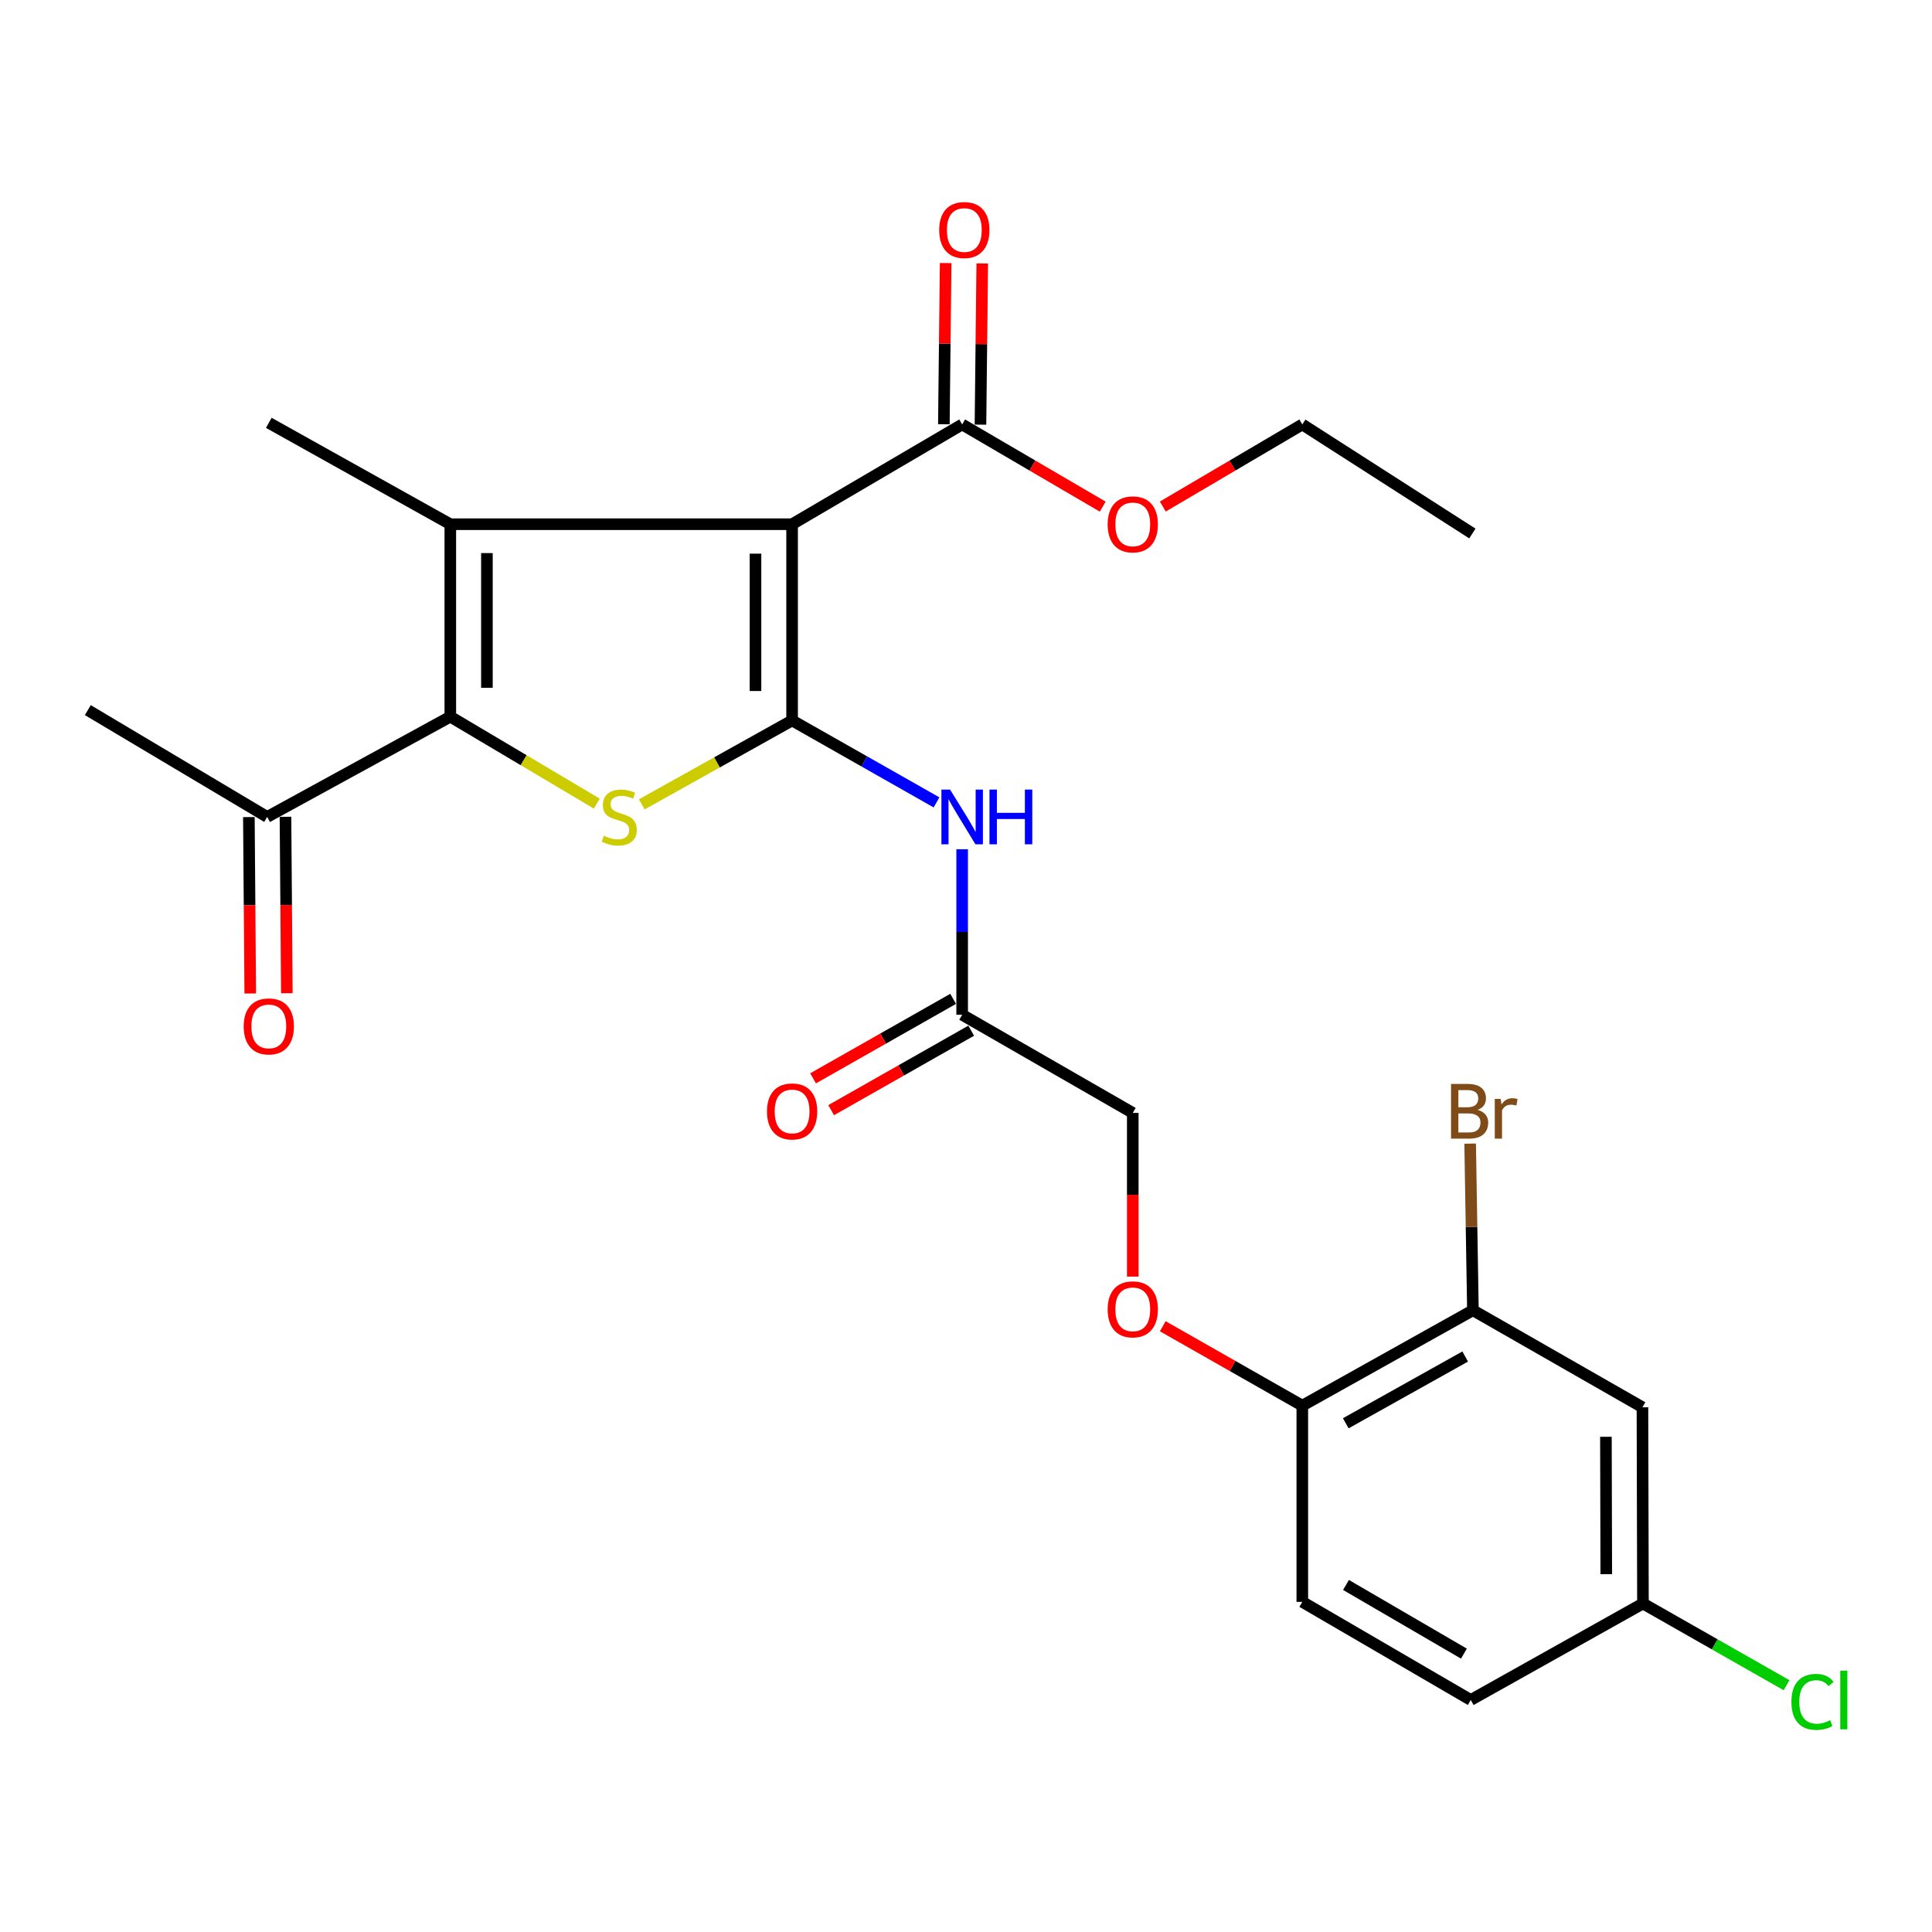 <?xml version='1.0' encoding='iso-8859-1'?>
<svg version='1.1' baseProfile='full'
              xmlns='http://www.w3.org/2000/svg'
                      xmlns:rdkit='http://www.rdkit.org/xml'
                      xmlns:xlink='http://www.w3.org/1999/xlink'
                  xml:space='preserve'
width='1000px' height='1000px' viewBox='0 0 1000 1000'>
<!-- END OF HEADER -->
<rect style='opacity:1.0;fill:#FFFFFF;stroke:none' width='1000' height='1000' x='0' y='0'> </rect>
<path class='bond-0' d='M 409.99,372.906 L 409.99,271.335' style='fill:none;fill-rule:evenodd;stroke:#000000;stroke-width:6px;stroke-linecap:butt;stroke-linejoin:miter;stroke-opacity:1' />
<path class='bond-0' d='M 391.042,357.67 L 391.042,286.57' style='fill:none;fill-rule:evenodd;stroke:#000000;stroke-width:6px;stroke-linecap:butt;stroke-linejoin:miter;stroke-opacity:1' />
<path class='bond-2' d='M 409.99,372.906 L 371.078,394.626' style='fill:none;fill-rule:evenodd;stroke:#000000;stroke-width:6px;stroke-linecap:butt;stroke-linejoin:miter;stroke-opacity:1' />
<path class='bond-2' d='M 371.078,394.626 L 332.166,416.346' style='fill:none;fill-rule:evenodd;stroke:#CCCC00;stroke-width:6px;stroke-linecap:butt;stroke-linejoin:miter;stroke-opacity:1' />
<path class='bond-4' d='M 409.99,372.906 L 447.367,394.11' style='fill:none;fill-rule:evenodd;stroke:#000000;stroke-width:6px;stroke-linecap:butt;stroke-linejoin:miter;stroke-opacity:1' />
<path class='bond-4' d='M 447.367,394.11 L 484.743,415.315' style='fill:none;fill-rule:evenodd;stroke:#0000FF;stroke-width:6px;stroke-linecap:butt;stroke-linejoin:miter;stroke-opacity:1' />
<path class='bond-1' d='M 409.99,271.335 L 233.08,271.335' style='fill:none;fill-rule:evenodd;stroke:#000000;stroke-width:6px;stroke-linecap:butt;stroke-linejoin:miter;stroke-opacity:1' />
<path class='bond-5' d='M 409.99,271.335 L 498.013,219.691' style='fill:none;fill-rule:evenodd;stroke:#000000;stroke-width:6px;stroke-linecap:butt;stroke-linejoin:miter;stroke-opacity:1' />
<path class='bond-18' d='M 233.08,271.335 L 139.131,218.86' style='fill:none;fill-rule:evenodd;stroke:#000000;stroke-width:6px;stroke-linecap:butt;stroke-linejoin:miter;stroke-opacity:1' />
<path class='bond-26' d='M 233.08,271.335 L 233.08,370.948' style='fill:none;fill-rule:evenodd;stroke:#000000;stroke-width:6px;stroke-linecap:butt;stroke-linejoin:miter;stroke-opacity:1' />
<path class='bond-26' d='M 252.028,286.277 L 252.028,356.006' style='fill:none;fill-rule:evenodd;stroke:#000000;stroke-width:6px;stroke-linecap:butt;stroke-linejoin:miter;stroke-opacity:1' />
<path class='bond-3' d='M 308.903,415.946 L 270.991,393.447' style='fill:none;fill-rule:evenodd;stroke:#CCCC00;stroke-width:6px;stroke-linecap:butt;stroke-linejoin:miter;stroke-opacity:1' />
<path class='bond-3' d='M 270.991,393.447 L 233.08,370.948' style='fill:none;fill-rule:evenodd;stroke:#000000;stroke-width:6px;stroke-linecap:butt;stroke-linejoin:miter;stroke-opacity:1' />
<path class='bond-7' d='M 233.08,370.948 L 138.288,422.844' style='fill:none;fill-rule:evenodd;stroke:#000000;stroke-width:6px;stroke-linecap:butt;stroke-linejoin:miter;stroke-opacity:1' />
<path class='bond-6' d='M 498.013,439.564 L 498.013,482.405' style='fill:none;fill-rule:evenodd;stroke:#0000FF;stroke-width:6px;stroke-linecap:butt;stroke-linejoin:miter;stroke-opacity:1' />
<path class='bond-6' d='M 498.013,482.405 L 498.013,525.246' style='fill:none;fill-rule:evenodd;stroke:#000000;stroke-width:6px;stroke-linecap:butt;stroke-linejoin:miter;stroke-opacity:1' />
<path class='bond-12' d='M 507.487,219.796 L 507.949,178.081' style='fill:none;fill-rule:evenodd;stroke:#000000;stroke-width:6px;stroke-linecap:butt;stroke-linejoin:miter;stroke-opacity:1' />
<path class='bond-12' d='M 507.949,178.081 L 508.411,136.366' style='fill:none;fill-rule:evenodd;stroke:#FF0000;stroke-width:6px;stroke-linecap:butt;stroke-linejoin:miter;stroke-opacity:1' />
<path class='bond-12' d='M 488.54,219.586 L 489.002,177.871' style='fill:none;fill-rule:evenodd;stroke:#000000;stroke-width:6px;stroke-linecap:butt;stroke-linejoin:miter;stroke-opacity:1' />
<path class='bond-12' d='M 489.002,177.871 L 489.464,136.156' style='fill:none;fill-rule:evenodd;stroke:#FF0000;stroke-width:6px;stroke-linecap:butt;stroke-linejoin:miter;stroke-opacity:1' />
<path class='bond-20' d='M 498.013,219.691 L 534.388,240.964' style='fill:none;fill-rule:evenodd;stroke:#000000;stroke-width:6px;stroke-linecap:butt;stroke-linejoin:miter;stroke-opacity:1' />
<path class='bond-20' d='M 534.388,240.964 L 570.763,262.236' style='fill:none;fill-rule:evenodd;stroke:#FF0000;stroke-width:6px;stroke-linecap:butt;stroke-linejoin:miter;stroke-opacity:1' />
<path class='bond-13' d='M 493.338,517.007 L 457.091,537.575' style='fill:none;fill-rule:evenodd;stroke:#000000;stroke-width:6px;stroke-linecap:butt;stroke-linejoin:miter;stroke-opacity:1' />
<path class='bond-13' d='M 457.091,537.575 L 420.845,558.143' style='fill:none;fill-rule:evenodd;stroke:#FF0000;stroke-width:6px;stroke-linecap:butt;stroke-linejoin:miter;stroke-opacity:1' />
<path class='bond-13' d='M 502.689,533.486 L 466.442,554.054' style='fill:none;fill-rule:evenodd;stroke:#000000;stroke-width:6px;stroke-linecap:butt;stroke-linejoin:miter;stroke-opacity:1' />
<path class='bond-13' d='M 466.442,554.054 L 430.196,574.622' style='fill:none;fill-rule:evenodd;stroke:#FF0000;stroke-width:6px;stroke-linecap:butt;stroke-linejoin:miter;stroke-opacity:1' />
<path class='bond-17' d='M 498.013,525.246 L 586.321,576.048' style='fill:none;fill-rule:evenodd;stroke:#000000;stroke-width:6px;stroke-linecap:butt;stroke-linejoin:miter;stroke-opacity:1' />
<path class='bond-14' d='M 128.815,422.917 L 129.17,468.573' style='fill:none;fill-rule:evenodd;stroke:#000000;stroke-width:6px;stroke-linecap:butt;stroke-linejoin:miter;stroke-opacity:1' />
<path class='bond-14' d='M 129.17,468.573 L 129.525,514.228' style='fill:none;fill-rule:evenodd;stroke:#FF0000;stroke-width:6px;stroke-linecap:butt;stroke-linejoin:miter;stroke-opacity:1' />
<path class='bond-14' d='M 147.762,422.77 L 148.117,468.426' style='fill:none;fill-rule:evenodd;stroke:#000000;stroke-width:6px;stroke-linecap:butt;stroke-linejoin:miter;stroke-opacity:1' />
<path class='bond-14' d='M 148.117,468.426 L 148.472,514.081' style='fill:none;fill-rule:evenodd;stroke:#FF0000;stroke-width:6px;stroke-linecap:butt;stroke-linejoin:miter;stroke-opacity:1' />
<path class='bond-23' d='M 138.288,422.844 L 45.455,367.558' style='fill:none;fill-rule:evenodd;stroke:#000000;stroke-width:6px;stroke-linecap:butt;stroke-linejoin:miter;stroke-opacity:1' />
<path class='bond-8' d='M 762.378,678.187 L 674.07,727.557' style='fill:none;fill-rule:evenodd;stroke:#000000;stroke-width:6px;stroke-linecap:butt;stroke-linejoin:miter;stroke-opacity:1' />
<path class='bond-8' d='M 758.378,702.131 L 696.563,736.69' style='fill:none;fill-rule:evenodd;stroke:#000000;stroke-width:6px;stroke-linecap:butt;stroke-linejoin:miter;stroke-opacity:1' />
<path class='bond-9' d='M 762.378,678.187 L 850.127,728.399' style='fill:none;fill-rule:evenodd;stroke:#000000;stroke-width:6px;stroke-linecap:butt;stroke-linejoin:miter;stroke-opacity:1' />
<path class='bond-19' d='M 762.378,678.187 L 761.664,635.059' style='fill:none;fill-rule:evenodd;stroke:#000000;stroke-width:6px;stroke-linecap:butt;stroke-linejoin:miter;stroke-opacity:1' />
<path class='bond-19' d='M 761.664,635.059 L 760.95,591.93' style='fill:none;fill-rule:evenodd;stroke:#7F4C19;stroke-width:6px;stroke-linecap:butt;stroke-linejoin:miter;stroke-opacity:1' />
<path class='bond-27' d='M 850.127,728.399 L 850.391,829.97' style='fill:none;fill-rule:evenodd;stroke:#000000;stroke-width:6px;stroke-linecap:butt;stroke-linejoin:miter;stroke-opacity:1' />
<path class='bond-27' d='M 831.219,743.684 L 831.403,814.783' style='fill:none;fill-rule:evenodd;stroke:#000000;stroke-width:6px;stroke-linecap:butt;stroke-linejoin:miter;stroke-opacity:1' />
<path class='bond-10' d='M 674.07,727.557 L 637.958,707.009' style='fill:none;fill-rule:evenodd;stroke:#000000;stroke-width:6px;stroke-linecap:butt;stroke-linejoin:miter;stroke-opacity:1' />
<path class='bond-10' d='M 637.958,707.009 L 601.845,686.462' style='fill:none;fill-rule:evenodd;stroke:#FF0000;stroke-width:6px;stroke-linecap:butt;stroke-linejoin:miter;stroke-opacity:1' />
<path class='bond-15' d='M 674.07,727.557 L 674.07,829.128' style='fill:none;fill-rule:evenodd;stroke:#000000;stroke-width:6px;stroke-linecap:butt;stroke-linejoin:miter;stroke-opacity:1' />
<path class='bond-11' d='M 586.321,660.77 L 586.321,618.409' style='fill:none;fill-rule:evenodd;stroke:#FF0000;stroke-width:6px;stroke-linecap:butt;stroke-linejoin:miter;stroke-opacity:1' />
<path class='bond-11' d='M 586.321,618.409 L 586.321,576.048' style='fill:none;fill-rule:evenodd;stroke:#000000;stroke-width:6px;stroke-linecap:butt;stroke-linejoin:miter;stroke-opacity:1' />
<path class='bond-21' d='M 674.07,829.128 L 761.262,879.908' style='fill:none;fill-rule:evenodd;stroke:#000000;stroke-width:6px;stroke-linecap:butt;stroke-linejoin:miter;stroke-opacity:1' />
<path class='bond-21' d='M 696.685,820.371 L 757.719,855.917' style='fill:none;fill-rule:evenodd;stroke:#000000;stroke-width:6px;stroke-linecap:butt;stroke-linejoin:miter;stroke-opacity:1' />
<path class='bond-16' d='M 850.391,829.97 L 761.262,879.908' style='fill:none;fill-rule:evenodd;stroke:#000000;stroke-width:6px;stroke-linecap:butt;stroke-linejoin:miter;stroke-opacity:1' />
<path class='bond-22' d='M 850.391,829.97 L 887.548,851.114' style='fill:none;fill-rule:evenodd;stroke:#000000;stroke-width:6px;stroke-linecap:butt;stroke-linejoin:miter;stroke-opacity:1' />
<path class='bond-22' d='M 887.548,851.114 L 924.706,872.258' style='fill:none;fill-rule:evenodd;stroke:#00CC00;stroke-width:6px;stroke-linecap:butt;stroke-linejoin:miter;stroke-opacity:1' />
<path class='bond-24' d='M 601.866,262.186 L 637.968,240.938' style='fill:none;fill-rule:evenodd;stroke:#FF0000;stroke-width:6px;stroke-linecap:butt;stroke-linejoin:miter;stroke-opacity:1' />
<path class='bond-24' d='M 637.968,240.938 L 674.07,219.691' style='fill:none;fill-rule:evenodd;stroke:#000000;stroke-width:6px;stroke-linecap:butt;stroke-linejoin:miter;stroke-opacity:1' />
<path class='bond-25' d='M 674.07,219.691 L 762.094,276.145' style='fill:none;fill-rule:evenodd;stroke:#000000;stroke-width:6px;stroke-linecap:butt;stroke-linejoin:miter;stroke-opacity:1' />
<path  class='atom-3' d='M 312.525 432.564
Q 312.845 432.684, 314.165 433.244
Q 315.485 433.804, 316.925 434.164
Q 318.405 434.484, 319.845 434.484
Q 322.525 434.484, 324.085 433.204
Q 325.645 431.884, 325.645 429.604
Q 325.645 428.044, 324.845 427.084
Q 324.085 426.124, 322.885 425.604
Q 321.685 425.084, 319.685 424.484
Q 317.165 423.724, 315.645 423.004
Q 314.165 422.284, 313.085 420.764
Q 312.045 419.244, 312.045 416.684
Q 312.045 413.124, 314.445 410.924
Q 316.885 408.724, 321.685 408.724
Q 324.965 408.724, 328.685 410.284
L 327.765 413.364
Q 324.365 411.964, 321.805 411.964
Q 319.045 411.964, 317.525 413.124
Q 316.005 414.244, 316.045 416.204
Q 316.045 417.724, 316.805 418.644
Q 317.605 419.564, 318.725 420.084
Q 319.885 420.604, 321.805 421.204
Q 324.365 422.004, 325.885 422.804
Q 327.405 423.604, 328.485 425.244
Q 329.605 426.844, 329.605 429.604
Q 329.605 433.524, 326.965 435.644
Q 324.365 437.724, 320.005 437.724
Q 317.485 437.724, 315.565 437.164
Q 313.685 436.644, 311.445 435.724
L 312.525 432.564
' fill='#CCCC00'/>
<path  class='atom-5' d='M 491.753 408.684
L 501.033 423.684
Q 501.953 425.164, 503.433 427.844
Q 504.913 430.524, 504.993 430.684
L 504.993 408.684
L 508.753 408.684
L 508.753 437.004
L 504.873 437.004
L 494.913 420.604
Q 493.753 418.684, 492.513 416.484
Q 491.313 414.284, 490.953 413.604
L 490.953 437.004
L 487.273 437.004
L 487.273 408.684
L 491.753 408.684
' fill='#0000FF'/>
<path  class='atom-5' d='M 512.153 408.684
L 515.993 408.684
L 515.993 420.724
L 530.473 420.724
L 530.473 408.684
L 534.313 408.684
L 534.313 437.004
L 530.473 437.004
L 530.473 423.924
L 515.993 423.924
L 515.993 437.004
L 512.153 437.004
L 512.153 408.684
' fill='#0000FF'/>
<path  class='atom-12' d='M 573.321 677.709
Q 573.321 670.909, 576.681 667.109
Q 580.041 663.309, 586.321 663.309
Q 592.601 663.309, 595.961 667.109
Q 599.321 670.909, 599.321 677.709
Q 599.321 684.589, 595.921 688.509
Q 592.521 692.389, 586.321 692.389
Q 580.081 692.389, 576.681 688.509
Q 573.321 684.629, 573.321 677.709
M 586.321 689.189
Q 590.641 689.189, 592.961 686.309
Q 595.321 683.389, 595.321 677.709
Q 595.321 672.149, 592.961 669.349
Q 590.641 666.509, 586.321 666.509
Q 582.001 666.509, 579.641 669.309
Q 577.321 672.109, 577.321 677.709
Q 577.321 683.429, 579.641 686.309
Q 582.001 689.189, 586.321 689.189
' fill='#FF0000'/>
<path  class='atom-13' d='M 486.129 119.063
Q 486.129 112.263, 489.489 108.463
Q 492.849 104.663, 499.129 104.663
Q 505.409 104.663, 508.769 108.463
Q 512.129 112.263, 512.129 119.063
Q 512.129 125.943, 508.729 129.863
Q 505.329 133.743, 499.129 133.743
Q 492.889 133.743, 489.489 129.863
Q 486.129 125.983, 486.129 119.063
M 499.129 130.543
Q 503.449 130.543, 505.769 127.663
Q 508.129 124.743, 508.129 119.063
Q 508.129 113.503, 505.769 110.703
Q 503.449 107.863, 499.129 107.863
Q 494.809 107.863, 492.449 110.663
Q 490.129 113.463, 490.129 119.063
Q 490.129 124.783, 492.449 127.663
Q 494.809 130.543, 499.129 130.543
' fill='#FF0000'/>
<path  class='atom-14' d='M 396.99 575.275
Q 396.99 568.475, 400.35 564.675
Q 403.71 560.875, 409.99 560.875
Q 416.27 560.875, 419.63 564.675
Q 422.99 568.475, 422.99 575.275
Q 422.99 582.155, 419.59 586.075
Q 416.19 589.955, 409.99 589.955
Q 403.75 589.955, 400.35 586.075
Q 396.99 582.195, 396.99 575.275
M 409.99 586.755
Q 414.31 586.755, 416.63 583.875
Q 418.99 580.955, 418.99 575.275
Q 418.99 569.715, 416.63 566.915
Q 414.31 564.075, 409.99 564.075
Q 405.67 564.075, 403.31 566.875
Q 400.99 569.675, 400.99 575.275
Q 400.99 580.995, 403.31 583.875
Q 405.67 586.755, 409.99 586.755
' fill='#FF0000'/>
<path  class='atom-15' d='M 126.131 531.263
Q 126.131 524.463, 129.491 520.663
Q 132.851 516.863, 139.131 516.863
Q 145.411 516.863, 148.771 520.663
Q 152.131 524.463, 152.131 531.263
Q 152.131 538.143, 148.731 542.063
Q 145.331 545.943, 139.131 545.943
Q 132.891 545.943, 129.491 542.063
Q 126.131 538.183, 126.131 531.263
M 139.131 542.743
Q 143.451 542.743, 145.771 539.863
Q 148.131 536.943, 148.131 531.263
Q 148.131 525.703, 145.771 522.903
Q 143.451 520.063, 139.131 520.063
Q 134.811 520.063, 132.451 522.863
Q 130.131 525.663, 130.131 531.263
Q 130.131 536.983, 132.451 539.863
Q 134.811 542.743, 139.131 542.743
' fill='#FF0000'/>
<path  class='atom-20' d='M 764.813 574.475
Q 767.533 575.235, 768.893 576.915
Q 770.293 578.555, 770.293 580.995
Q 770.293 584.915, 767.773 587.155
Q 765.293 589.355, 760.573 589.355
L 751.053 589.355
L 751.053 561.035
L 759.413 561.035
Q 764.253 561.035, 766.693 562.995
Q 769.133 564.955, 769.133 568.555
Q 769.133 572.835, 764.813 574.475
M 754.853 564.235
L 754.853 573.115
L 759.413 573.115
Q 762.213 573.115, 763.653 571.995
Q 765.133 570.835, 765.133 568.555
Q 765.133 564.235, 759.413 564.235
L 754.853 564.235
M 760.573 586.155
Q 763.333 586.155, 764.813 584.835
Q 766.293 583.515, 766.293 580.995
Q 766.293 578.675, 764.653 577.515
Q 763.053 576.315, 759.973 576.315
L 754.853 576.315
L 754.853 586.155
L 760.573 586.155
' fill='#7F4C19'/>
<path  class='atom-20' d='M 776.733 568.795
L 777.173 571.635
Q 779.333 568.435, 782.853 568.435
Q 783.973 568.435, 785.493 568.835
L 784.893 572.195
Q 783.173 571.795, 782.213 571.795
Q 780.533 571.795, 779.413 572.475
Q 778.333 573.115, 777.453 574.675
L 777.453 589.355
L 773.693 589.355
L 773.693 568.795
L 776.733 568.795
' fill='#7F4C19'/>
<path  class='atom-21' d='M 573.321 271.415
Q 573.321 264.615, 576.681 260.815
Q 580.041 257.015, 586.321 257.015
Q 592.601 257.015, 595.961 260.815
Q 599.321 264.615, 599.321 271.415
Q 599.321 278.295, 595.921 282.215
Q 592.521 286.095, 586.321 286.095
Q 580.081 286.095, 576.681 282.215
Q 573.321 278.335, 573.321 271.415
M 586.321 282.895
Q 590.641 282.895, 592.961 280.015
Q 595.321 277.095, 595.321 271.415
Q 595.321 265.855, 592.961 263.055
Q 590.641 260.215, 586.321 260.215
Q 582.001 260.215, 579.641 263.015
Q 577.321 265.815, 577.321 271.415
Q 577.321 277.135, 579.641 280.015
Q 582.001 282.895, 586.321 282.895
' fill='#FF0000'/>
<path  class='atom-23' d='M 927.231 880.888
Q 927.231 873.848, 930.511 870.168
Q 933.831 866.448, 940.111 866.448
Q 945.951 866.448, 949.071 870.568
L 946.431 872.728
Q 944.151 869.728, 940.111 869.728
Q 935.831 869.728, 933.551 872.608
Q 931.311 875.448, 931.311 880.888
Q 931.311 886.488, 933.631 889.368
Q 935.991 892.248, 940.551 892.248
Q 943.671 892.248, 947.311 890.368
L 948.431 893.368
Q 946.951 894.328, 944.711 894.888
Q 942.471 895.448, 939.991 895.448
Q 933.831 895.448, 930.511 891.688
Q 927.231 887.928, 927.231 880.888
' fill='#00CC00'/>
<path  class='atom-23' d='M 952.511 864.728
L 956.191 864.728
L 956.191 895.088
L 952.511 895.088
L 952.511 864.728
' fill='#00CC00'/>
</svg>
